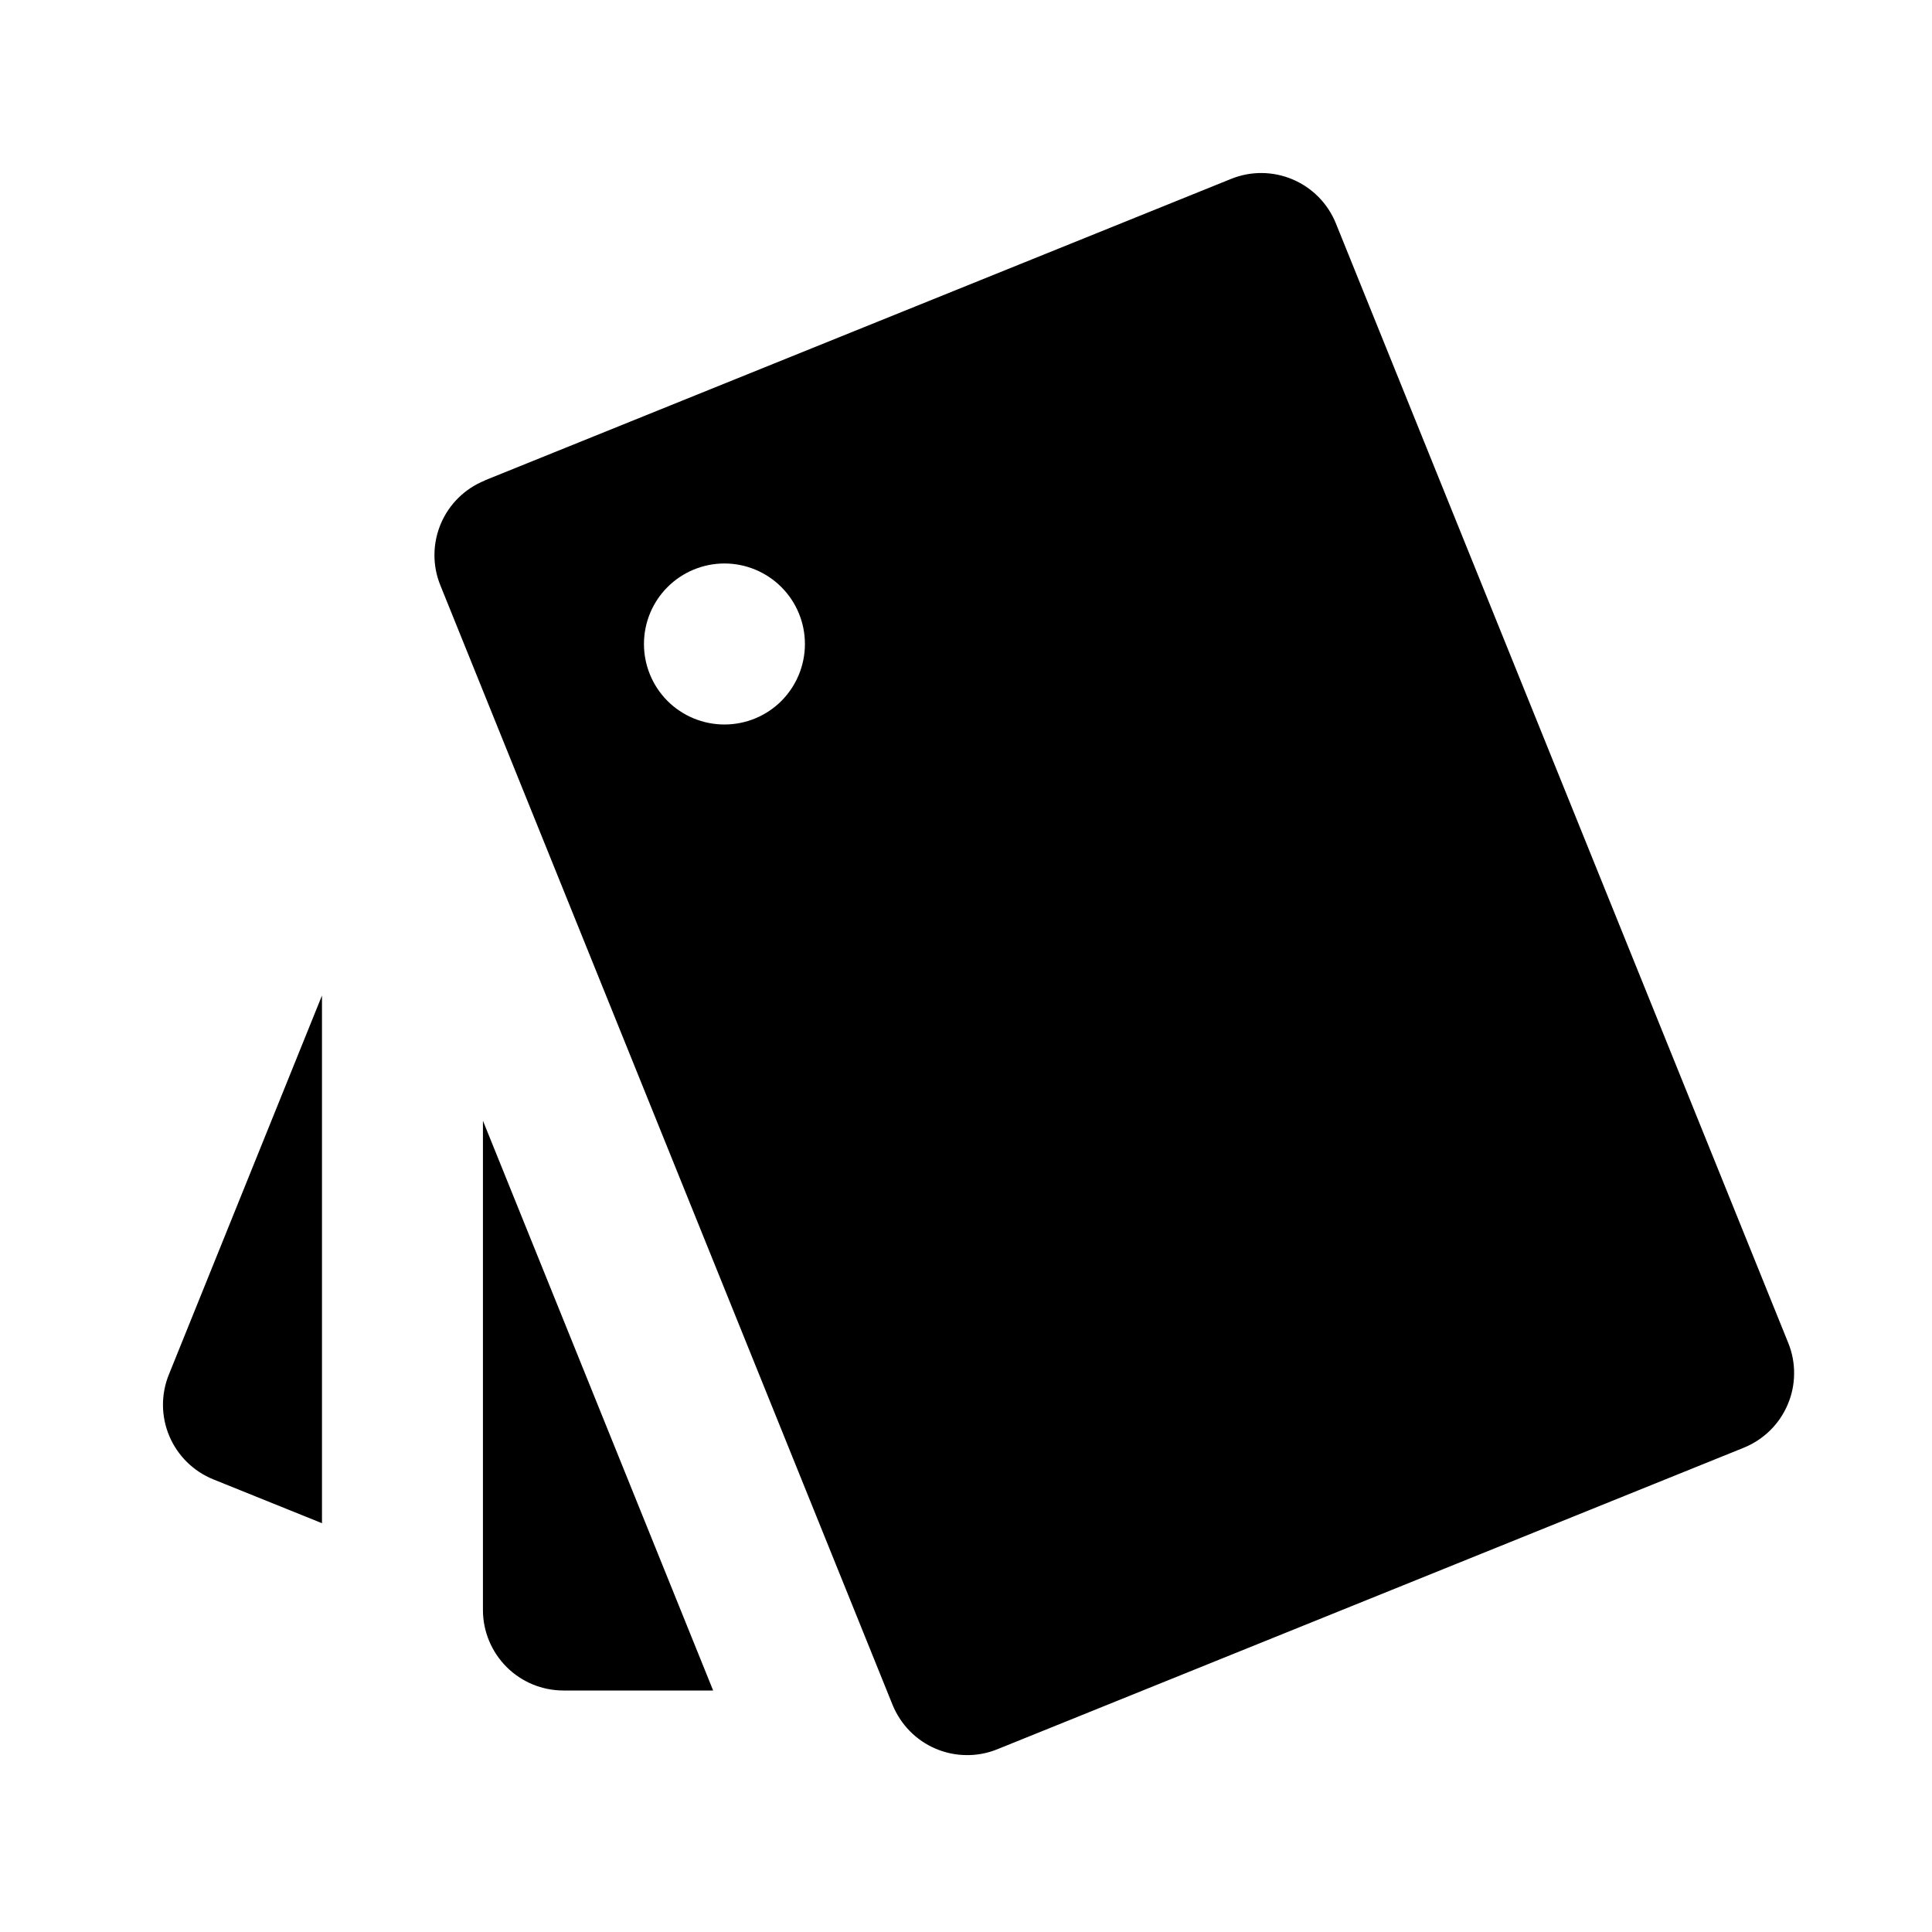 <svg width="32" height="32" viewBox="0 0 32 32" fill="none" xmlns="http://www.w3.org/2000/svg">
<path d="M5.333 25.229L3.533 24.503C3.205 24.37 2.943 24.113 2.805 23.787C2.667 23.462 2.664 23.095 2.797 22.767L5.333 16.489V25.229ZM11.812 28H9.333C8.979 28 8.64 27.86 8.39 27.61C8.14 27.359 7.999 27.02 7.999 26.667V18.563L11.812 28ZM8.029 7.957L20.391 2.963C20.719 2.83 21.086 2.834 21.411 2.972C21.736 3.11 21.993 3.371 22.126 3.699L29.619 22.243C29.685 22.405 29.718 22.579 29.716 22.754C29.715 22.929 29.679 23.102 29.61 23.263C29.542 23.425 29.442 23.571 29.317 23.694C29.192 23.816 29.044 23.913 28.882 23.979L16.519 28.973C16.357 29.039 16.183 29.072 16.008 29.07C15.833 29.069 15.66 29.033 15.498 28.964C15.337 28.896 15.191 28.796 15.068 28.671C14.946 28.546 14.849 28.398 14.783 28.236L7.293 9.693C7.16 9.366 7.164 8.999 7.302 8.673C7.44 8.348 7.702 8.091 8.03 7.959L8.029 7.957ZM11.999 12C12.353 12 12.692 11.86 12.942 11.61C13.192 11.359 13.332 11.02 13.332 10.667C13.332 10.313 13.192 9.974 12.942 9.724C12.692 9.474 12.353 9.333 11.999 9.333C11.646 9.333 11.306 9.474 11.056 9.724C10.806 9.974 10.666 10.313 10.666 10.667C10.666 11.02 10.806 11.359 11.056 11.61C11.306 11.86 11.646 12 11.999 12Z" fill="black"/>
</svg>
